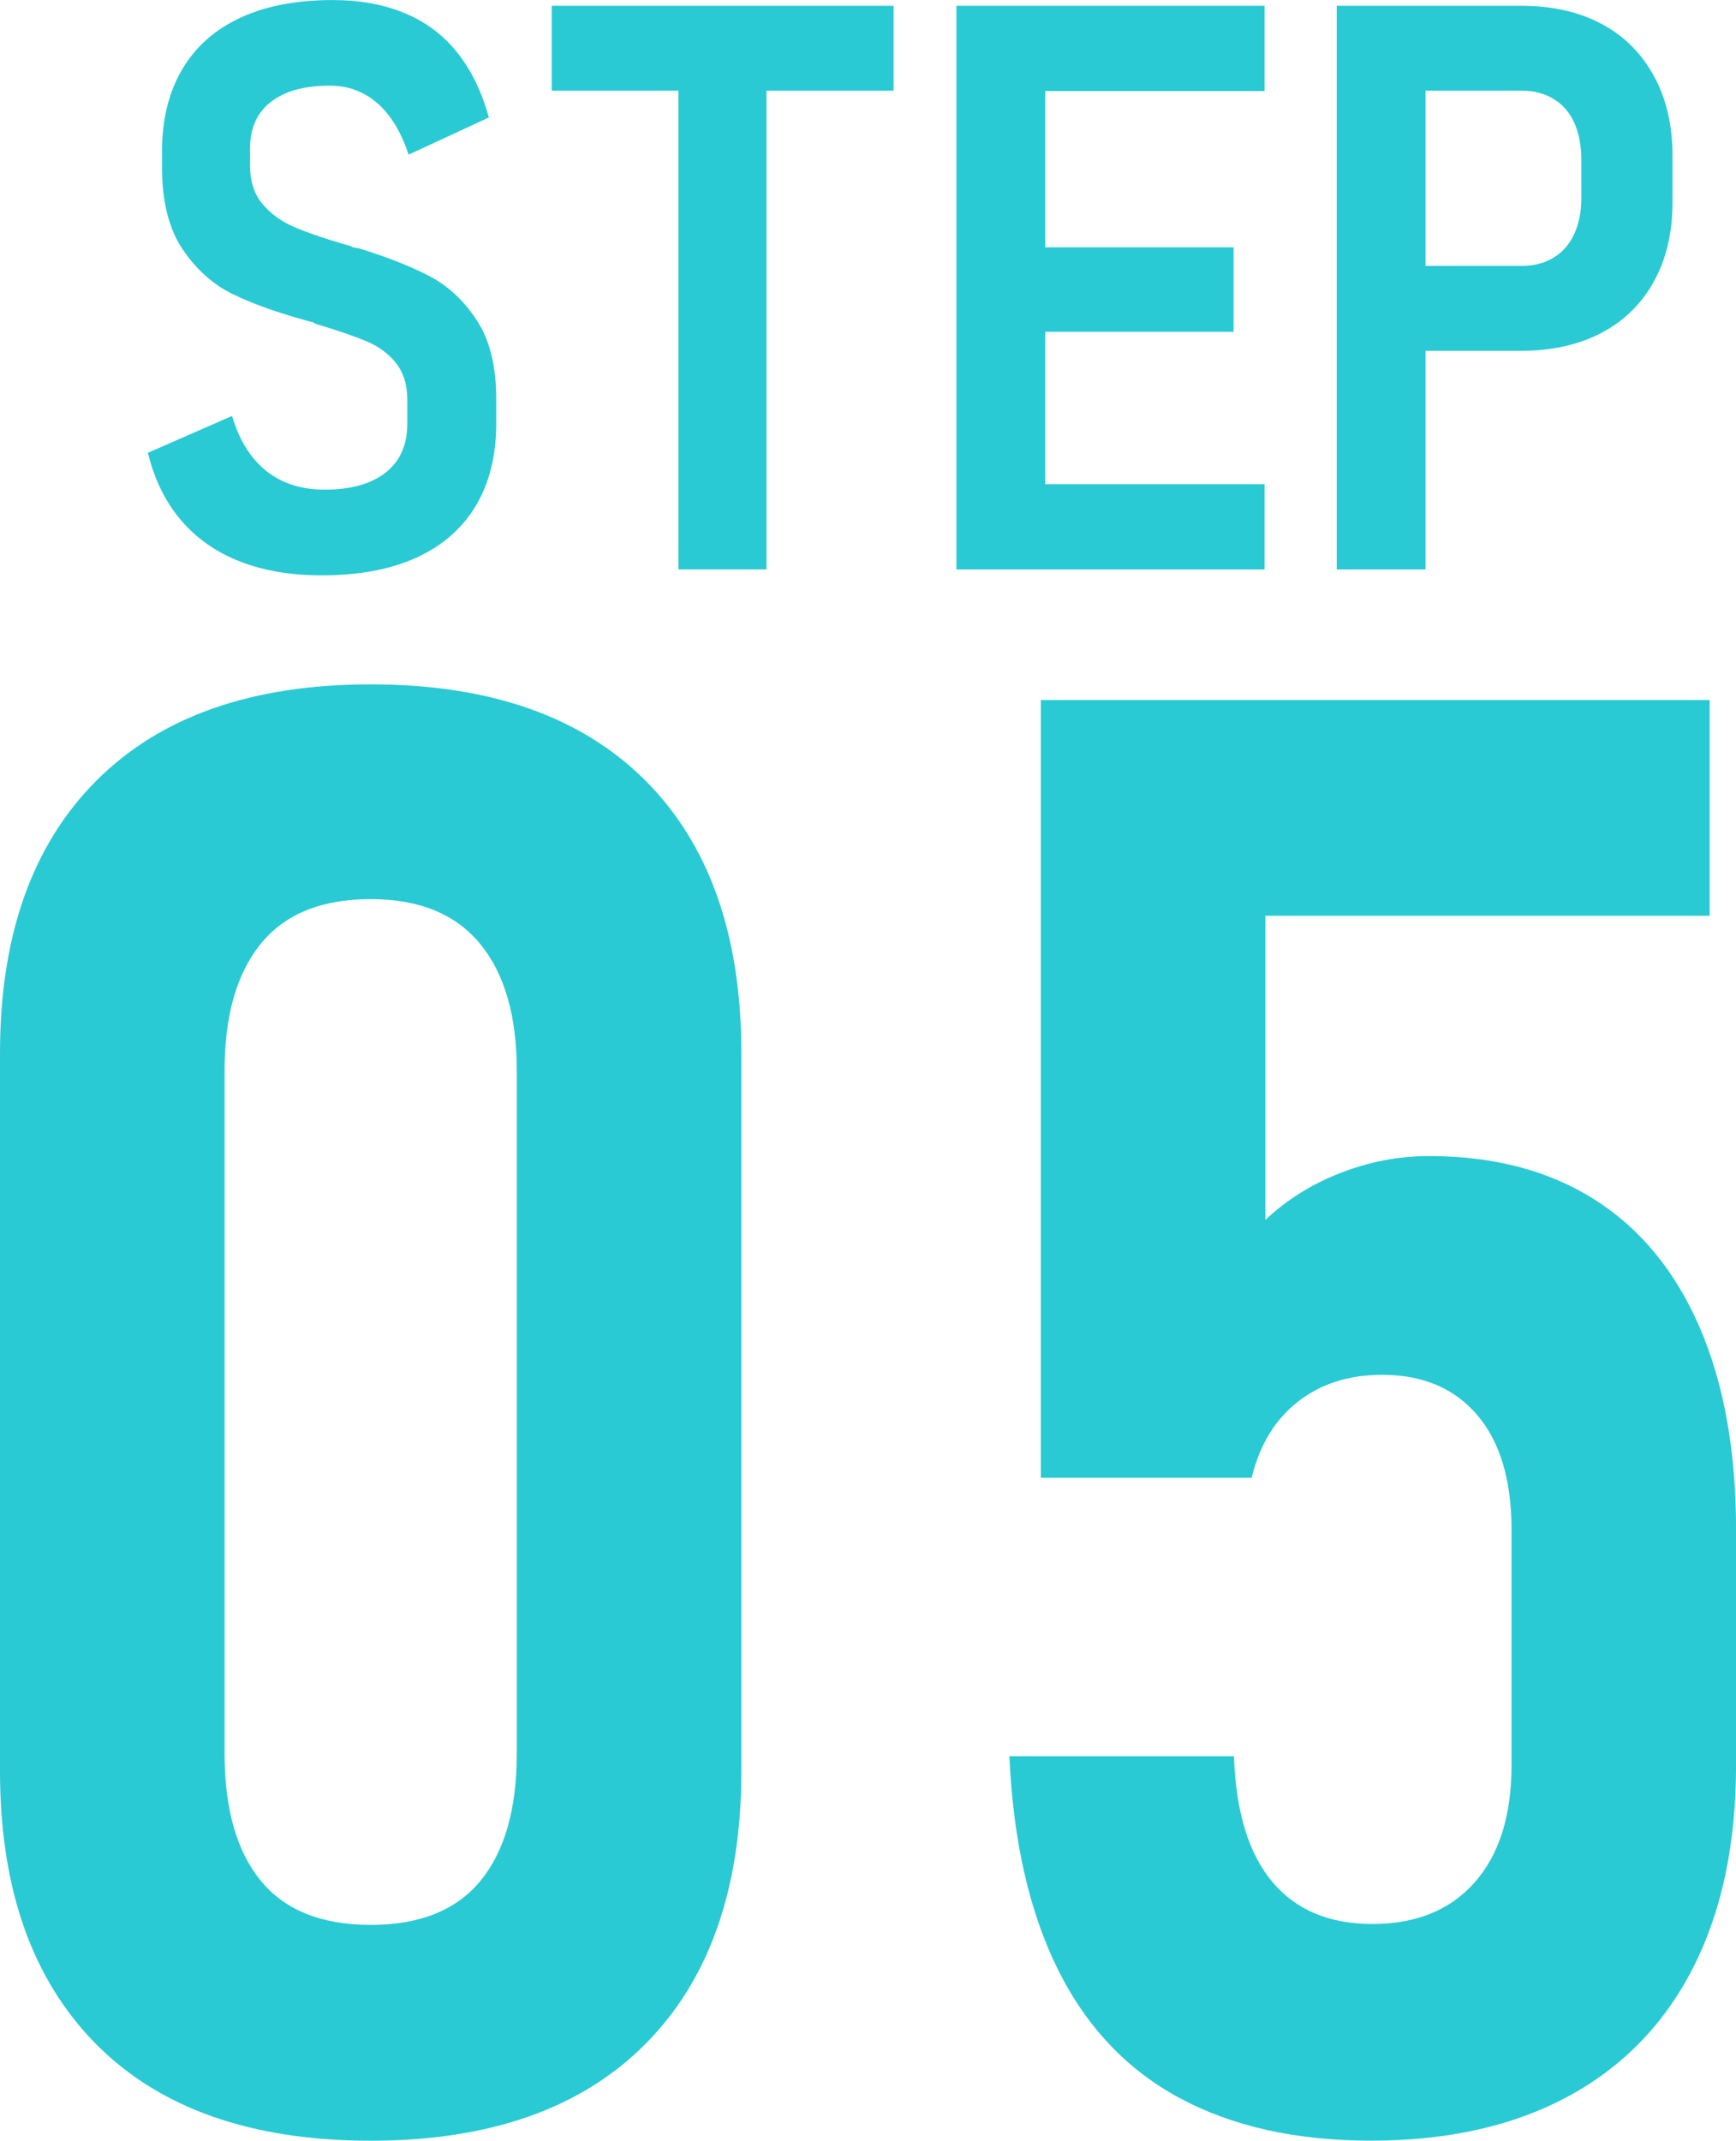 <?xml version="1.0" encoding="UTF-8"?><svg id="_レイヤー_2" xmlns="http://www.w3.org/2000/svg" width="32.127" height="39.614" viewBox="0 0 32.127 39.614"><g id="_レイヤー_1-2"><path d="m1.769,37.817c-1.18-1.198-1.769-2.879-1.769-5.045v-13.284c0-2.166.592-3.845,1.778-5.036,1.186-1.192,2.879-1.788,5.082-1.788,2.202,0,3.896.593,5.082,1.778,1.186,1.187,1.778,2.868,1.778,5.046v13.284c0,2.178-.593,3.862-1.778,5.054-1.186,1.192-2.88,1.788-5.082,1.788-2.214,0-3.911-.6-5.091-1.797Zm7.123-3.013c.448-.544.672-1.331.672-2.359v-12.631c0-1.017-.227-1.8-.681-2.351-.454-.55-1.128-.825-2.023-.825-.908,0-1.585.275-2.033.825-.448.551-.671,1.334-.671,2.351v12.631c0,1.028.224,1.815.671,2.359.447.545,1.125.816,2.033.816.907,0,1.585-.271,2.032-.816Z" style="fill:#29cad4;"/><path d="m21.829,38.824c-.974-.526-1.724-1.318-2.25-2.377s-.826-2.368-.898-3.929v-.019h4.156v.019c.036,1.016.272,1.784.708,2.305s1.053.78,1.851.78c.811,0,1.443-.257,1.896-.771.454-.514.681-1.237.681-2.169v-4.355c0-.919-.212-1.627-.635-2.123s-1.01-.744-1.76-.744c-.617,0-1.137.166-1.561.499-.424.333-.708.802-.853,1.406h-3.902v-14.392h12.377v3.993h-8.221v5.626c.399-.375.865-.665,1.397-.871.532-.206,1.077-.309,1.633-.309,1.198,0,2.22.27,3.067.808s1.494,1.328,1.942,2.368c.448,1.041.671,2.286.671,3.738v4.355c0,1.464-.266,2.717-.798,3.757-.533,1.041-1.304,1.833-2.314,2.377-1.01.545-2.223.817-3.639.817-1.391,0-2.574-.264-3.548-.79Z" style="fill:#29cad4;"/><path d="m4.434,10.388c-.438-.173-.8-.427-1.087-.765-.287-.337-.49-.752-.61-1.244l1.557-.682c.134.449.346.789.635,1.019.289.229.649.345,1.08.345.483,0,.858-.105,1.126-.315.268-.211.402-.51.402-.897v-.459c0-.272-.07-.497-.211-.674-.141-.178-.329-.313-.563-.409s-.542-.201-.925-.315c-.009-.005-.018-.01-.025-.015s-.016-.01-.025-.015l-.086-.021c-.574-.157-1.042-.325-1.402-.502-.361-.177-.668-.453-.922-.828-.253-.376-.38-.882-.38-1.518v-.287c0-.593.125-1.1.373-1.521s.609-.74,1.08-.958c.471-.218,1.039-.326,1.704-.326.502,0,.948.081,1.338.244.39.162.714.406.972.731.258.325.452.725.582,1.198l-1.485.688c-.139-.421-.333-.739-.581-.954-.249-.216-.541-.323-.875-.323-.474,0-.838.101-1.094.302-.256.2-.384.485-.384.854v.33c0,.287.077.521.229.703.153.182.346.322.578.423s.551.211.958.33c.023.005.047.011.071.018.024.008.048.019.072.033.024.004.045.008.065.011.019.002.038.006.057.011.536.167.972.34,1.309.52.337.18.625.451.861.814.237.363.355.844.355,1.441v.467c0,.593-.127,1.1-.38,1.521s-.621.74-1.101.958c-.481.218-1.063.326-1.747.326-.574,0-1.08-.086-1.517-.258Z" style="fill:#29cad4;"/><path d="m10.21.107h6.327v1.571h-6.327V.107Zm2.346.861h1.628v9.569h-1.628V.969Z" style="fill:#29cad4;"/><path d="m17.7.107h1.643v10.431h-1.643V.107Zm.732,0h4.971v1.578h-4.971V.107Zm0,4.47h4.397v1.563h-4.397v-1.563Zm0,4.383h4.971v1.578h-4.971v-1.578Z" style="fill:#29cad4;"/><path d="m24.738.107h1.643v10.431h-1.643V.107Zm.811,4.813h2.618c.22,0,.414-.05.581-.15s.295-.246.384-.438.133-.414.133-.667v-.703c0-.264-.043-.492-.129-.686-.086-.193-.214-.342-.384-.444-.169-.104-.365-.154-.584-.154h-2.618V.107h2.597c.574,0,1.07.111,1.489.334.418.222.742.544.972.965s.344.913.344,1.478v.86c0,.56-.115,1.048-.344,1.464s-.555.734-.976.954-.916.33-1.485.33h-2.597v-1.571Z" style="fill:#29cad4;"/></g></svg>
